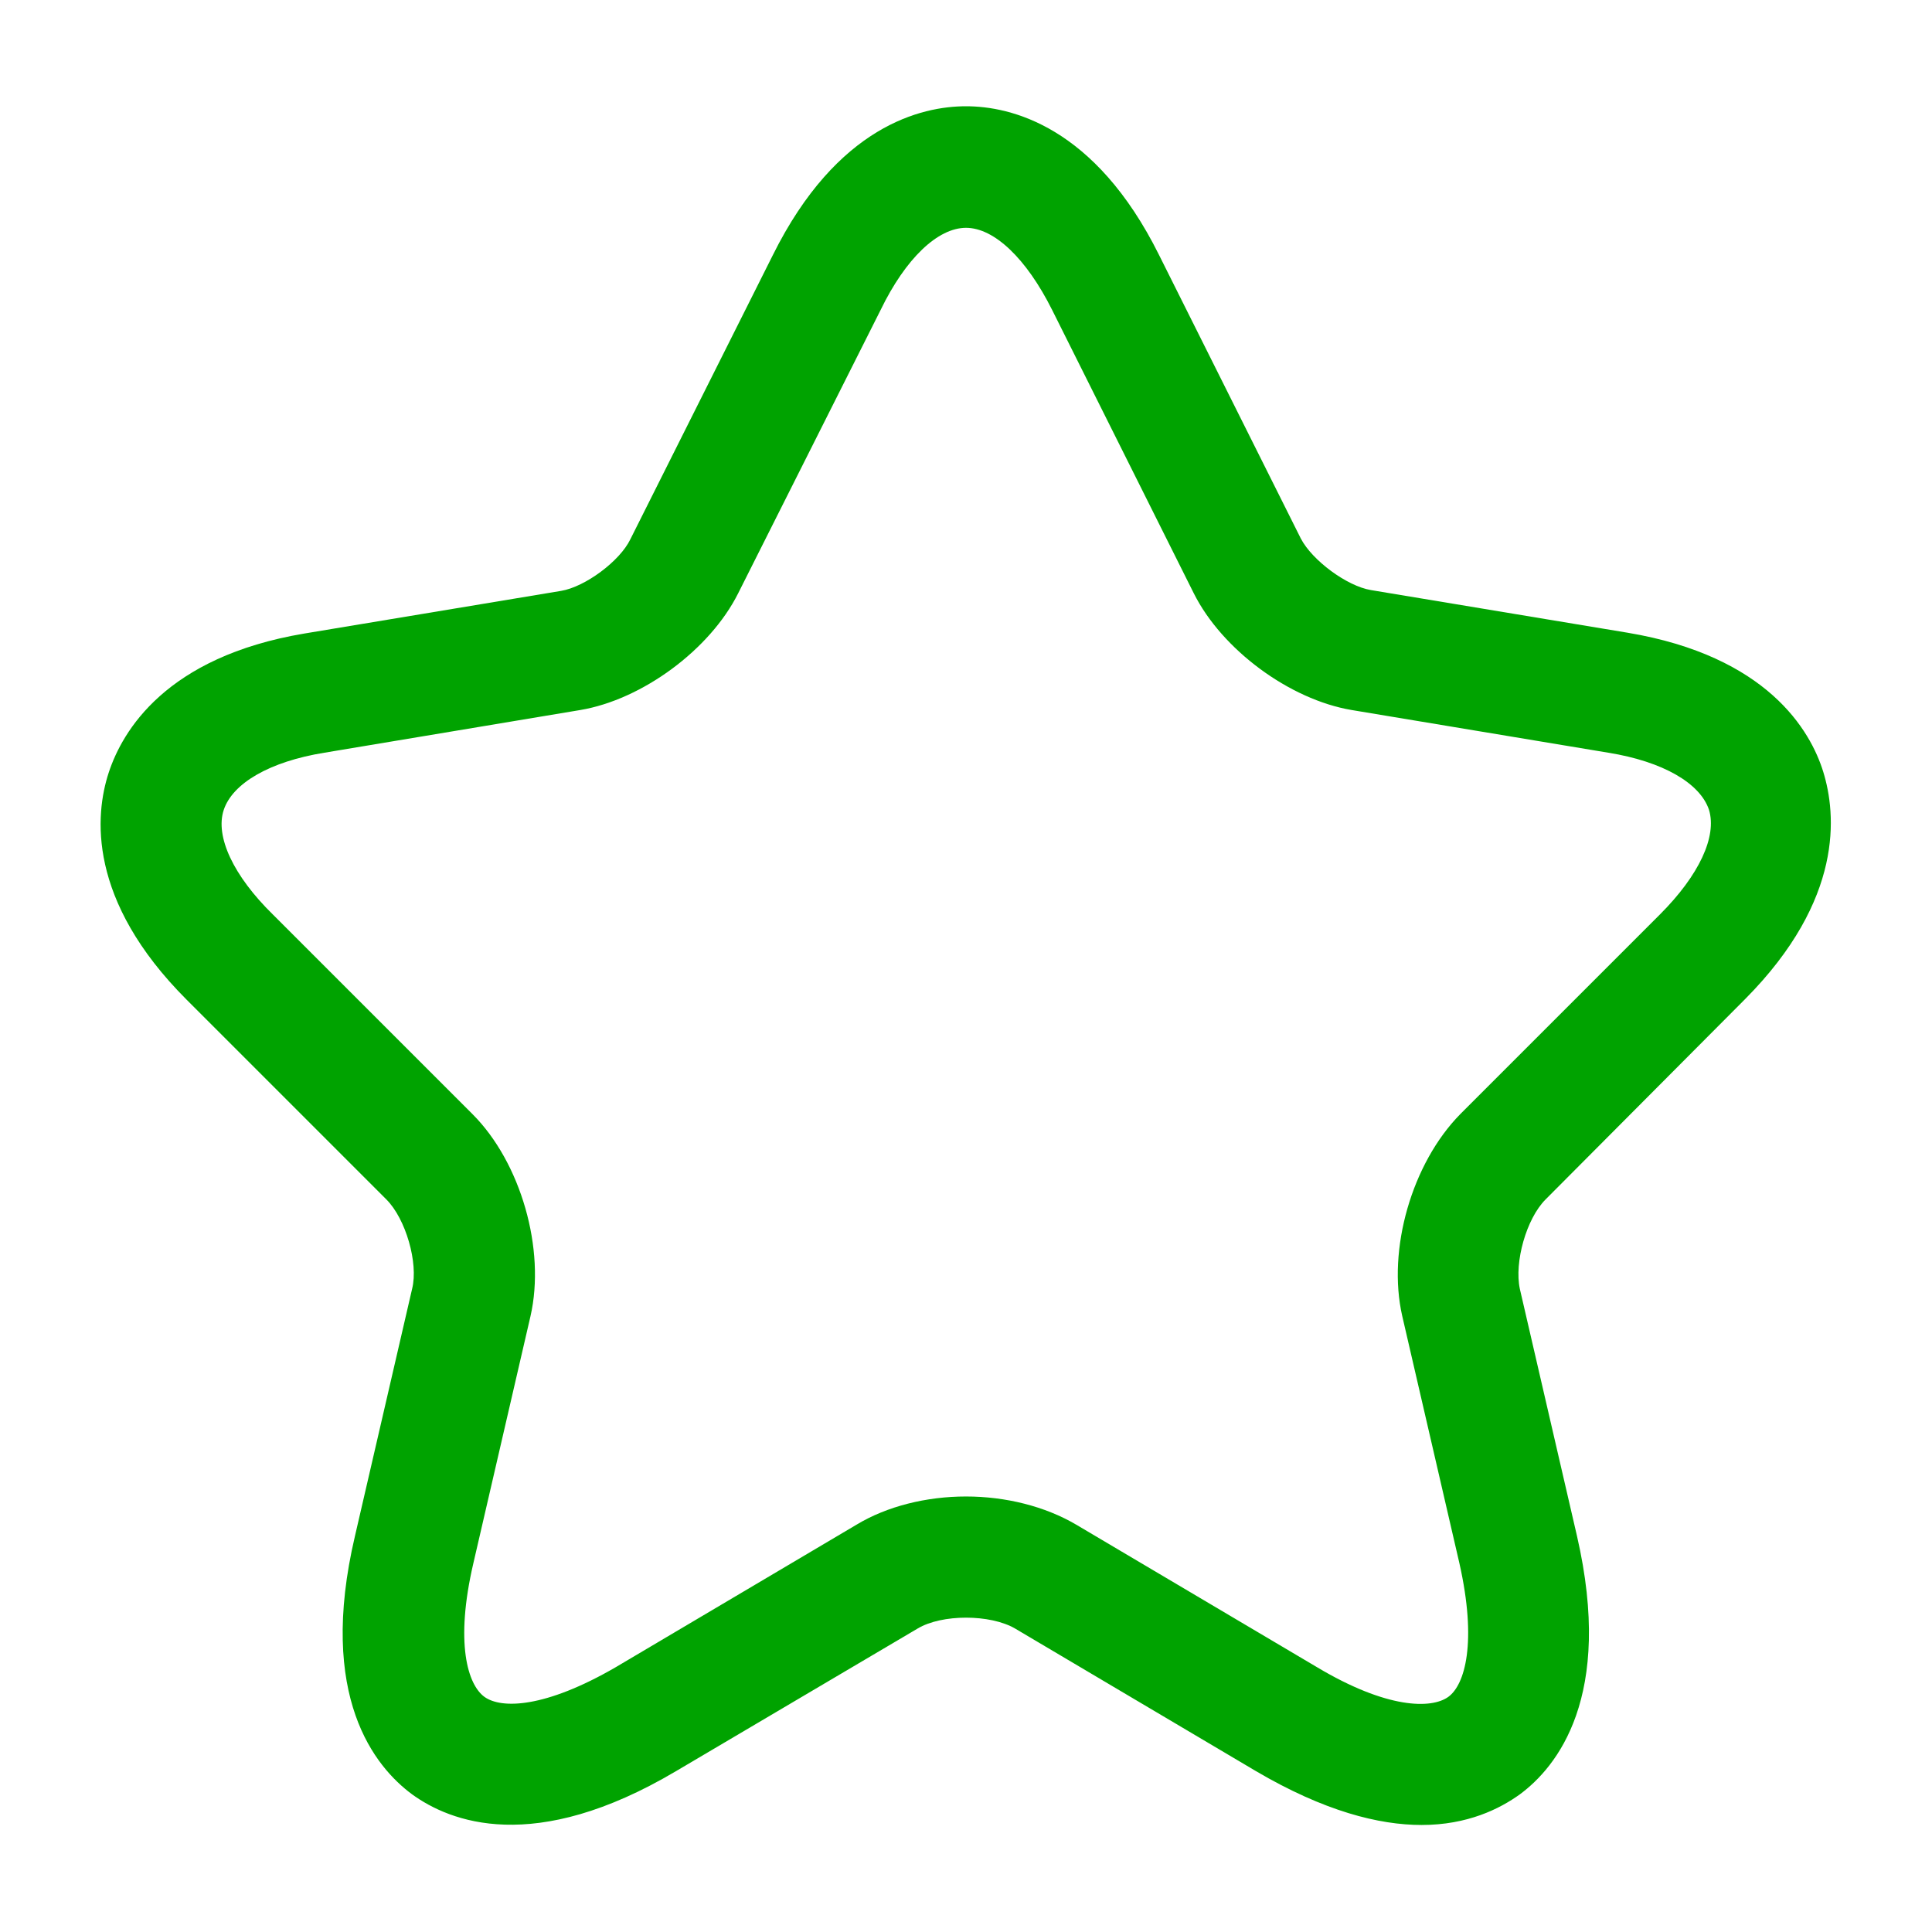 <svg width="38" height="38" viewBox="0 0 38 38" fill="none" xmlns="http://www.w3.org/2000/svg">
<path fill-rule="evenodd" clip-rule="evenodd" d="M24.7 34.834C26.045 35.625 27.122 35.895 27.961 35.895C28.864 35.895 29.497 35.578 29.893 35.293C30.621 34.755 31.745 33.377 31.017 30.21L29.893 25.349C29.782 24.827 30.02 23.972 30.399 23.592L34.326 19.649C36.274 17.686 36.115 16.008 35.862 15.184C35.609 14.361 34.754 12.905 32.014 12.445L26.964 11.606C26.489 11.527 25.808 11.02 25.586 10.593L22.799 5.019C21.533 2.47 19.87 2.09 19 2.09C18.129 2.09 16.466 2.47 15.2 5.019L12.397 10.609C12.191 11.036 11.51 11.543 11.035 11.622L5.985 12.461C3.261 12.92 2.406 14.377 2.137 15.2C1.868 16.024 1.71 17.702 3.673 19.665L7.6 23.592C7.98 23.972 8.233 24.843 8.106 25.349L6.982 30.21C6.238 33.377 7.378 34.755 8.106 35.293C8.85 35.831 10.497 36.496 13.3 34.834L18.049 32.031C18.524 31.746 19.474 31.746 19.965 32.031L24.7 34.834ZM21.169 29.989C20.551 29.625 19.775 29.434 19 29.434C18.224 29.434 17.448 29.625 16.846 29.989L12.112 32.791C10.719 33.599 9.864 33.614 9.531 33.377C9.199 33.139 8.945 32.316 9.31 30.749L10.434 25.888C10.735 24.574 10.244 22.864 9.294 21.914L5.367 17.987C4.591 17.227 4.227 16.451 4.401 15.929C4.575 15.406 5.304 14.979 6.38 14.805L11.415 13.965C12.634 13.759 13.964 12.778 14.519 11.669L17.321 6.096C17.812 5.083 18.445 4.481 19 4.481C19.554 4.481 20.187 5.083 20.694 6.096L23.48 11.669C24.035 12.778 25.364 13.759 26.584 13.965L31.634 14.805C32.711 14.979 33.44 15.406 33.614 15.929C33.772 16.451 33.424 17.211 32.648 17.987L28.721 21.914C27.771 22.88 27.28 24.574 27.581 25.888L28.705 30.749C29.054 32.3 28.816 33.139 28.484 33.377C28.151 33.614 27.28 33.614 25.903 32.791L21.169 29.989Z" fill="#00A300"/>
</svg>
